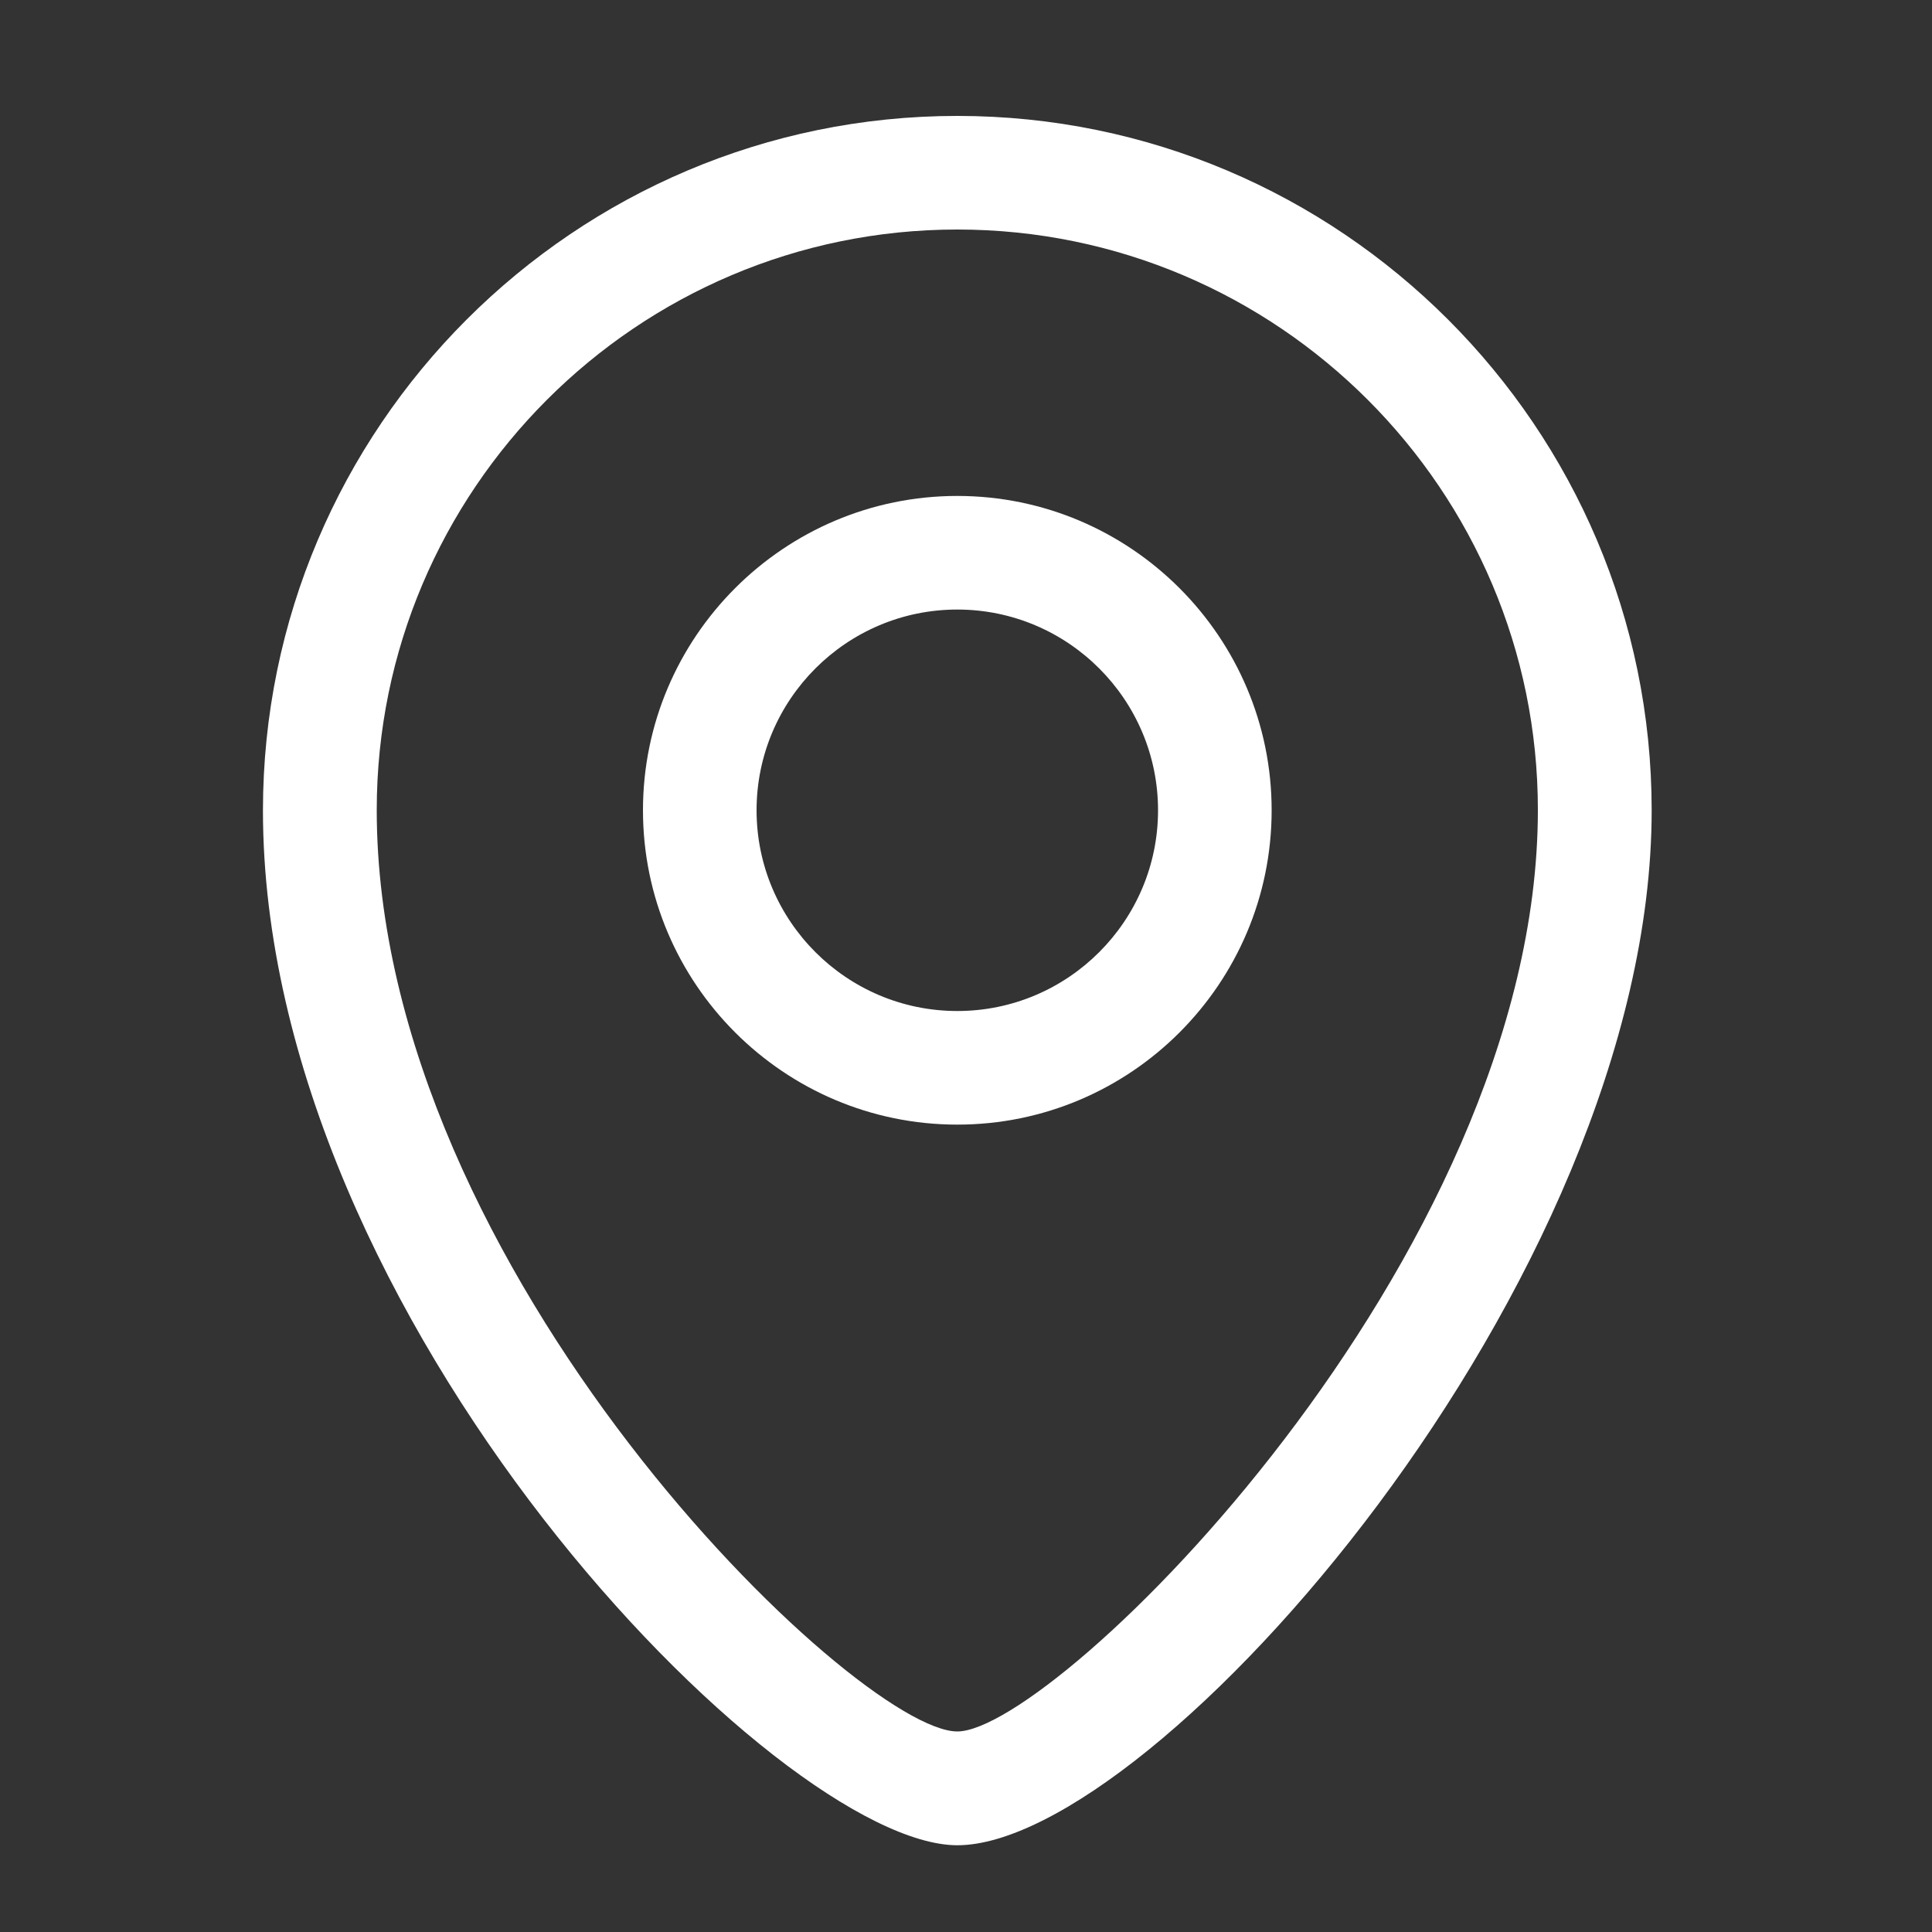 <?xml version="1.0" encoding="utf-8"?>
<!-- Generator: Adobe Illustrator 24.1.3, SVG Export Plug-In . SVG Version: 6.00 Build 0)  -->
<svg version="1.1" id="Ebene_1" xmlns="http://www.w3.org/2000/svg" xmlns:xlink="http://www.w3.org/1999/xlink" x="0px" y="0px"
	 viewBox="0 0 100 100" style="enable-background:new 0 0 100 100;" xml:space="preserve">
<rect x="0" y="0" width="100" height="100" fill="#333333" stroke="none"/>
<style type="text/css">
	.st0{fill:#FFFFFF;}
</style>
<g>
	<g>
		<path class="st0" d="M49.55,95.51c-9.25,0-35.94-27.24-35.94-53.57C13.62,22.12,29.74,6,49.55,6s35.94,16.12,35.94,35.94
			C85.49,66.33,59.71,95.51,49.55,95.51z M49.55,11.88c-16.57,0-30.05,13.48-30.05,30.05c0,23.88,24.83,47.69,30.05,47.69
			c5.08,0,30.05-24.44,30.05-47.69C79.61,25.37,66.13,11.88,49.55,11.88z"/>
	</g>
	<g>
		<path class="st0" d="M49.55,58.21c-8.97,0-16.27-7.3-16.27-16.27s7.3-16.27,16.27-16.27c8.97,0,16.27,7.3,16.27,16.27
			S58.53,58.21,49.55,58.21z M49.55,31.55c-5.73,0-10.39,4.66-10.39,10.39s4.66,10.39,10.39,10.39s10.39-4.66,10.39-10.39
			S55.28,31.55,49.55,31.55z"/>
	</g>
</g>
</svg>
